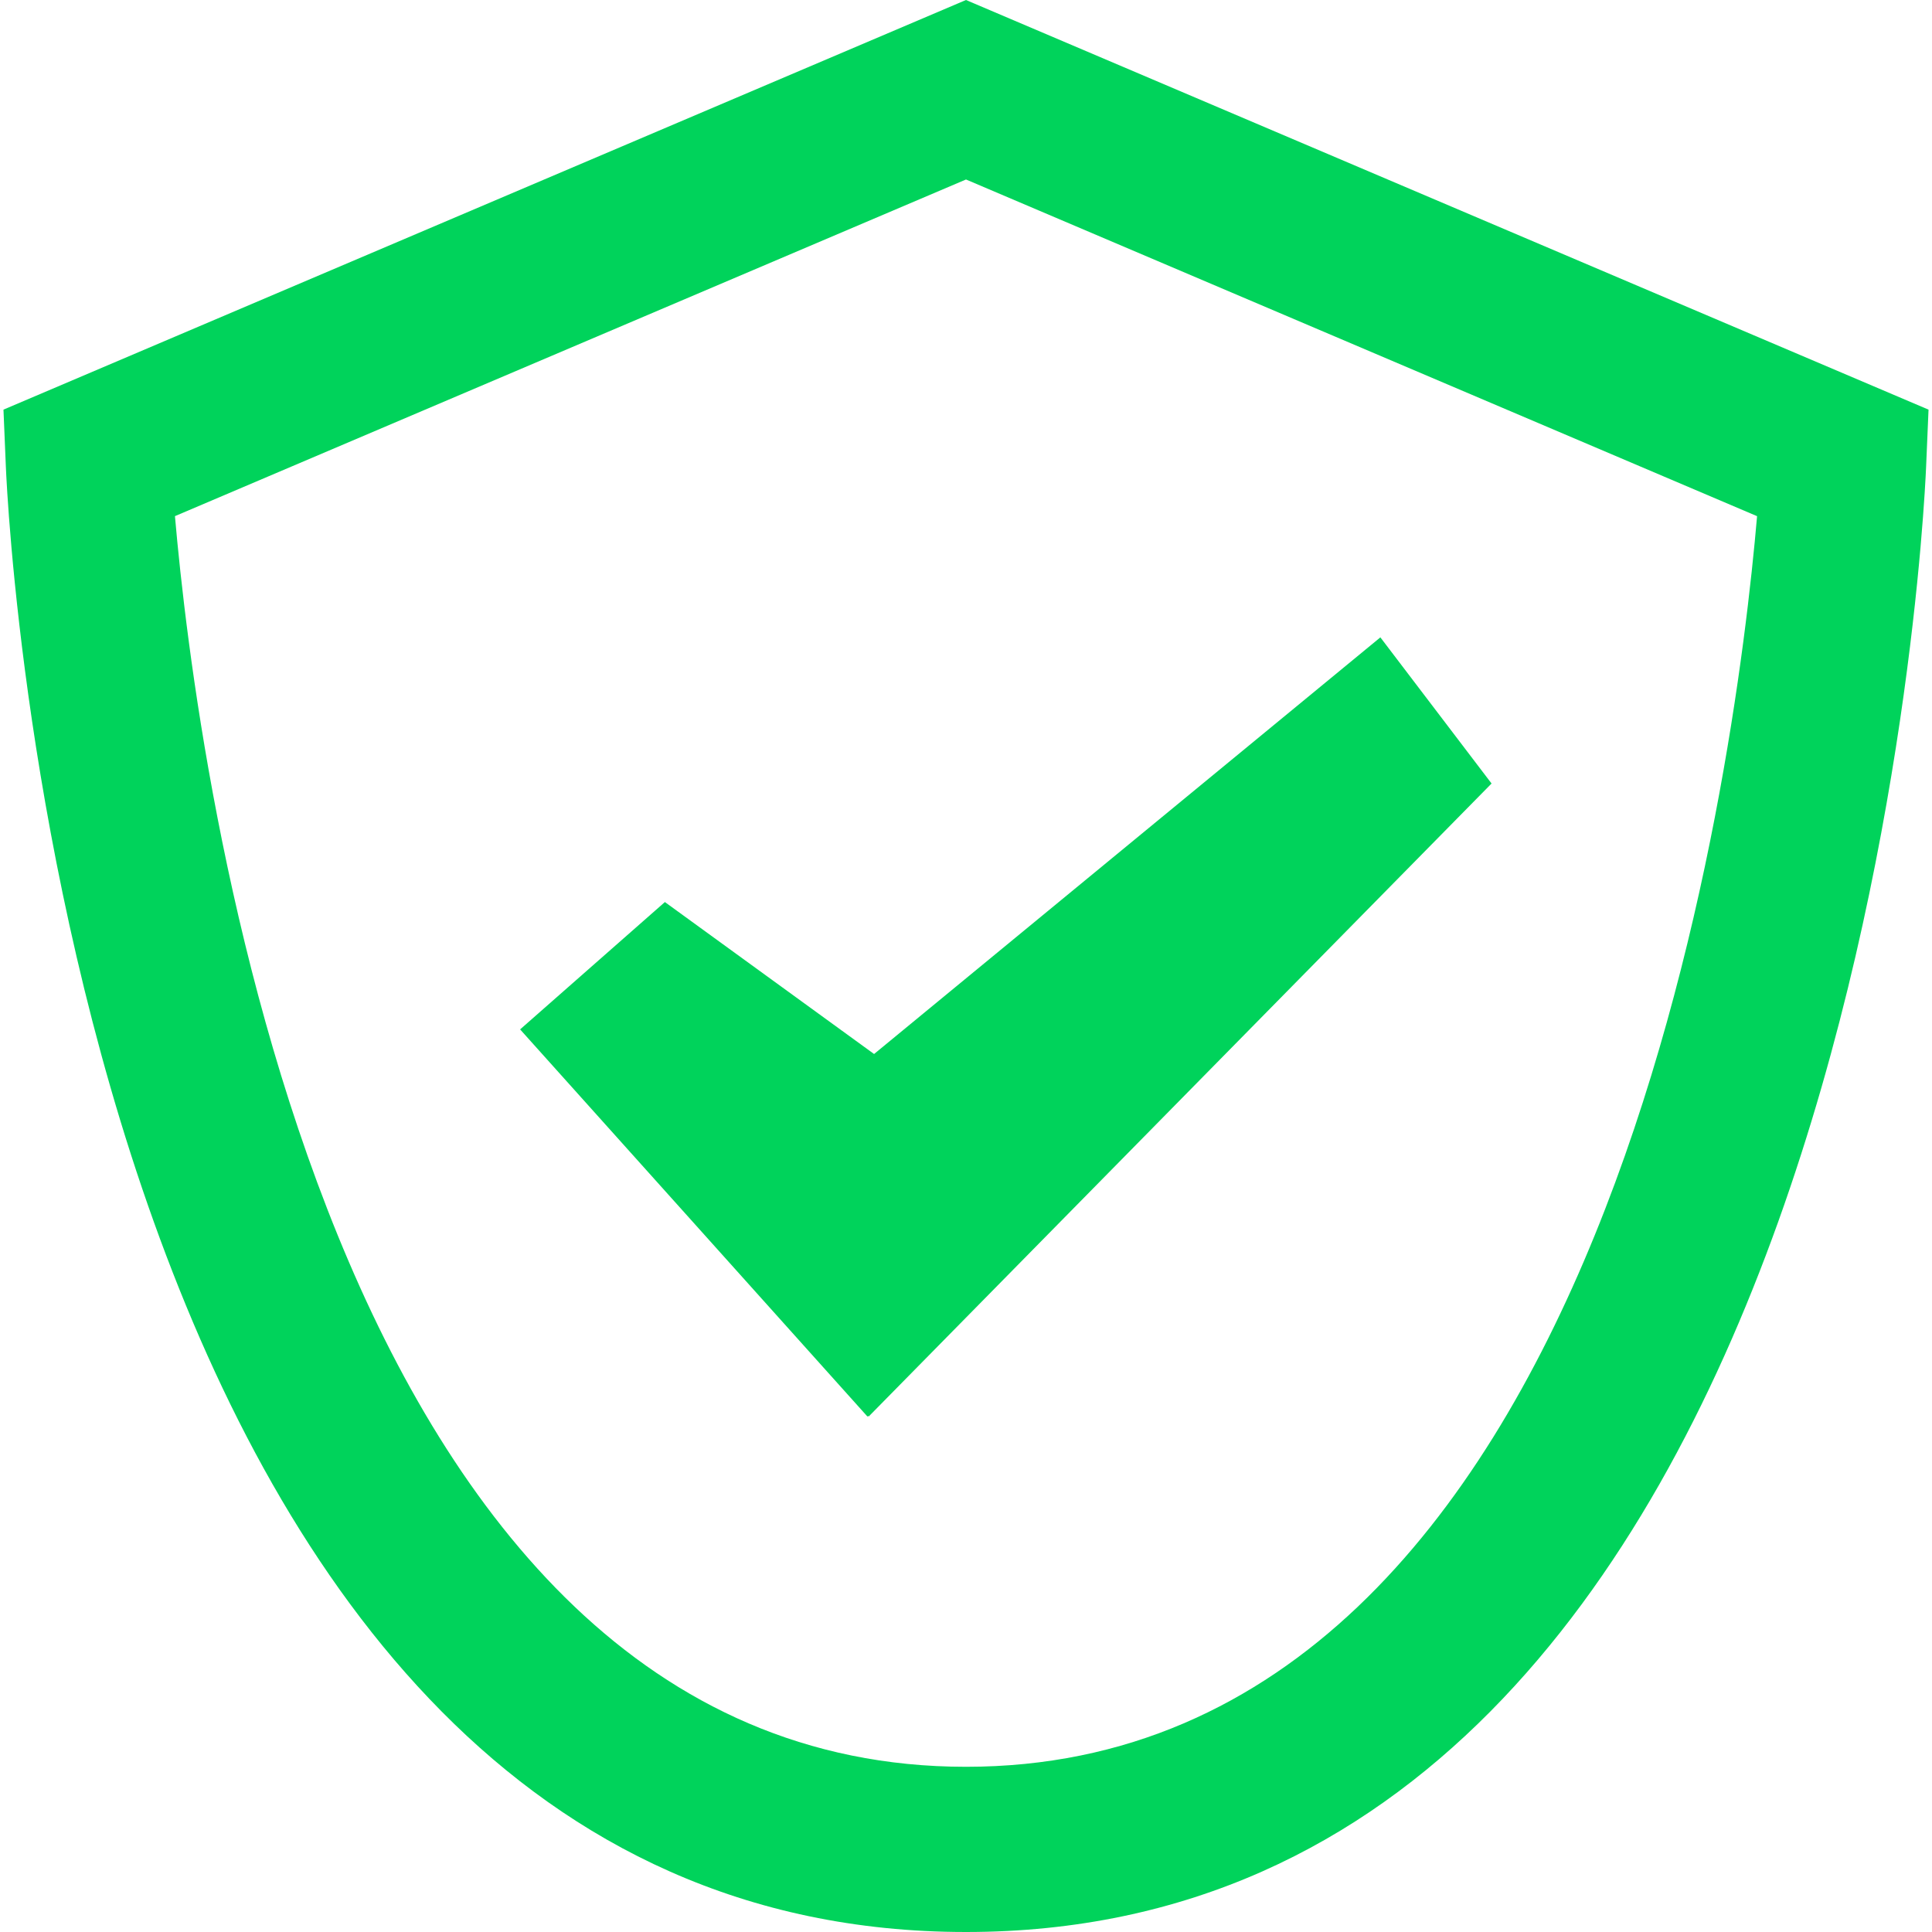 <?xml version="1.0" encoding="iso-8859-1"?>
<!-- Generator: Adobe Illustrator 19.0.0, SVG Export Plug-In . SVG Version: 6.00 Build 0)  -->
<svg xmlns="http://www.w3.org/2000/svg" xmlns:xlink="http://www.w3.org/1999/xlink" version="1.1" id="Capa_1" x="0px" y="0px" viewBox="0 0 70.18 70.18" style="enable-background:new 0 0 70.18 70.18;" xml:space="preserve" width="512px" height="512px">
<g>
	<path d="M35.089,0L0.126,14.88l0.087,2.074C0.305,19.127,2.825,70.18,35.09,70.18c32.264,0,34.785-51.052,34.876-53.226   l0.088-2.074L35.089,0z M35.09,64.179L35.09,64.179c-23.325,0-27.945-36.32-28.735-45.43L35.09,6.52l28.736,12.23   C63.043,27.86,58.45,64.179,35.09,64.179z" fill="#00d35b"/>
	<polygon points="24.152,32.767 18.893,37.393 31.511,51.457 31.536,51.432 31.553,51.457 54.181,28.461 50.142,23.152    31.751,38.287  " fill="#00d35b"/>
</g>
<g>
</g>
<g>
</g>
<g>
</g>
<g>
</g>
<g>
</g>
<g>
</g>
<g>
</g>
<g>
</g>
<g>
</g>
<g>
</g>
<g>
</g>
<g>
</g>
<g>
</g>
<g>
</g>
<g>
</g>
</svg>
